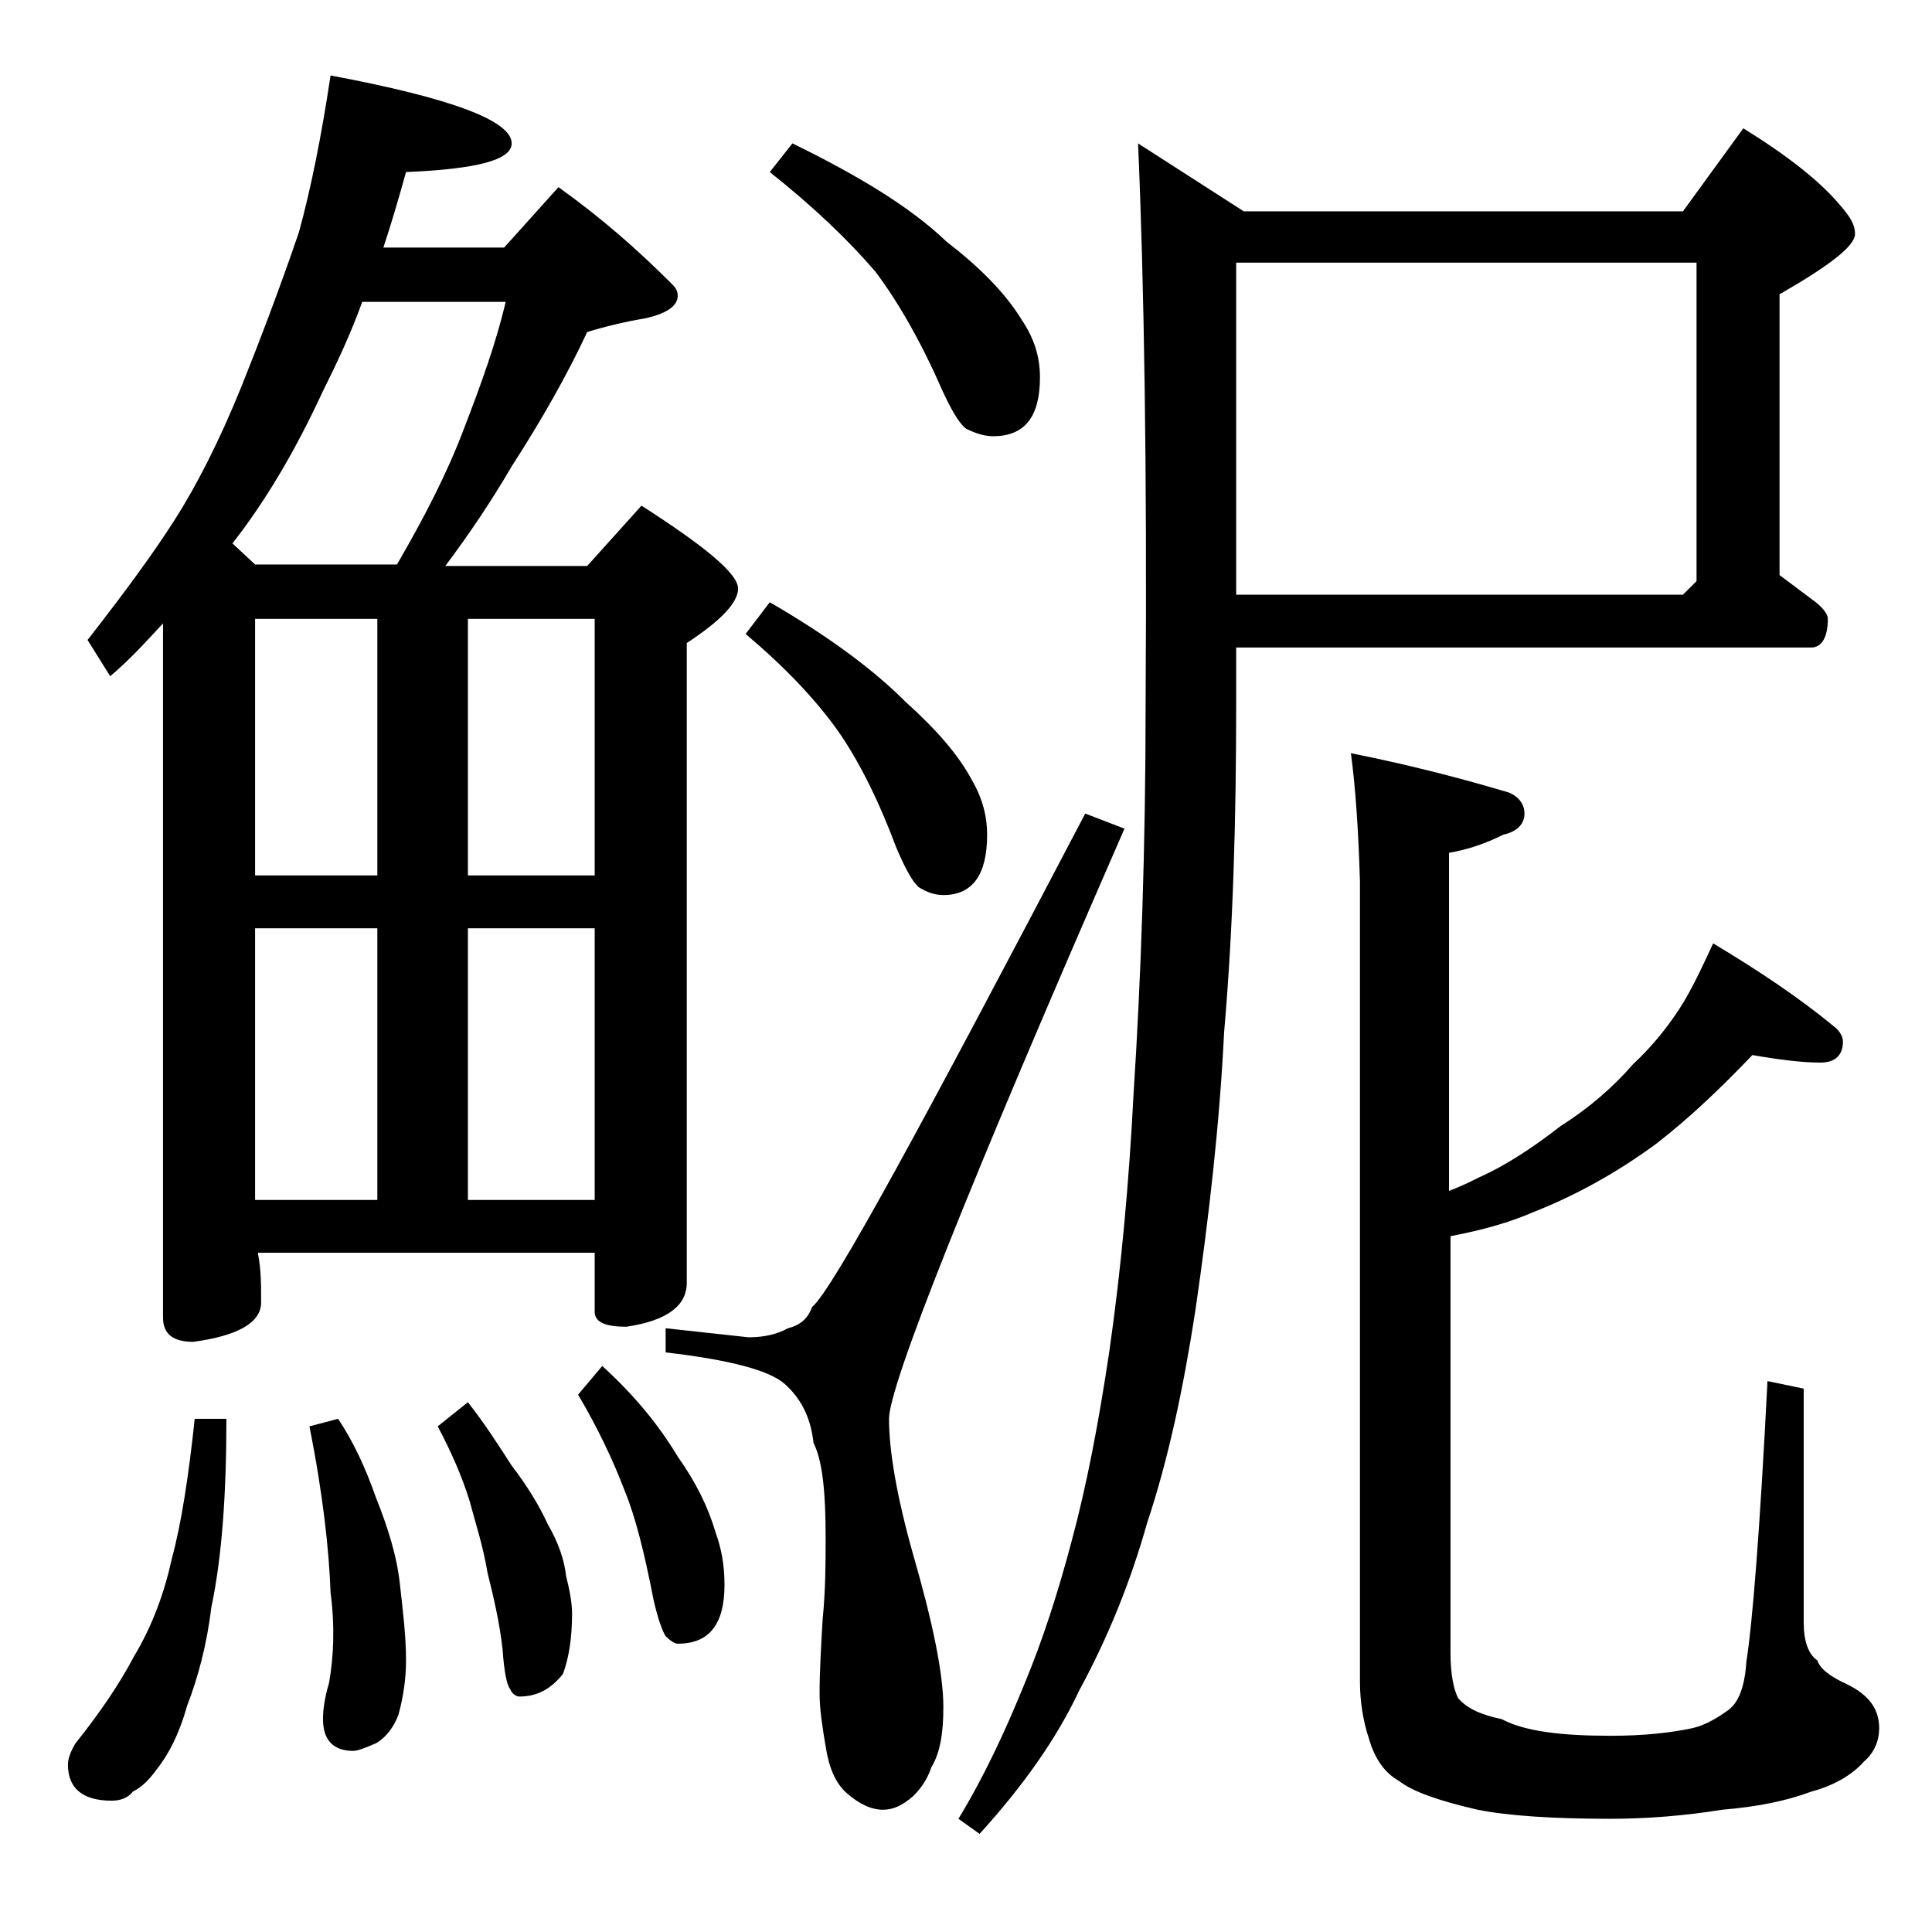 <?xml version="1.0" encoding="utf-8"?>
<!-- Generator: Adobe Illustrator 18.0.0, SVG Export Plug-In . SVG Version: 6.00 Build 0)  -->
<!DOCTYPE svg PUBLIC "-//W3C//DTD SVG 1.1//EN" "http://www.w3.org/Graphics/SVG/1.1/DTD/svg11.dtd">
<svg version="1.1" id="Layer_1" xmlns="http://www.w3.org/2000/svg" xmlns:xlink="http://www.w3.org/1999/xlink" x="0px" y="0px"
	 viewBox="0 0 128 128" enable-background="new 0 0 128 128" xml:space="preserve">
<path d="M12.9,94H15c0,5-0.3,9.2-1,12.5c-0.3,2.5-0.9,4.7-1.6,6.5c-0.5,1.8-1.2,3.2-2,4.2c-0.5,0.7-1,1.2-1.6,1.5
	c-0.3,0.4-0.8,0.6-1.4,0.6c-1.9,0-2.9-0.8-2.9-2.4c0-0.4,0.2-0.9,0.5-1.4c1.6-2,2.9-3.9,3.9-5.8c1.2-2,2-4.2,2.5-6.5
	C12,101,12.5,97.8,12.9,94z M21.9,5c8,1.5,12,3,12,4.5c0,1.1-2.3,1.7-7,1.9c-0.5,1.8-1,3.5-1.5,5h8l3.6-4c2.8,2,5.2,4.1,7.5,6.4
	c0.2,0.2,0.4,0.4,0.4,0.8c0,0.7-0.8,1.2-2.2,1.5c-1.2,0.2-2.5,0.5-3.8,0.9c-1.3,2.8-3,5.8-5,8.9c-1.4,2.4-2.9,4.6-4.4,6.6h9.4l3.6-4
	c4.2,2.7,6.4,4.5,6.4,5.5c0,0.9-1.1,2.1-3.4,3.6V85c0,1.5-1.3,2.5-4,2.9c-1.4,0-2.1-0.3-2.1-1V83H17.1v0.1c0.2,1,0.2,2.1,0.2,3.2
	c0,1.3-1.5,2.2-4.5,2.6c-1.3,0-2-0.5-2-1.6v-46c-1.2,1.3-2.3,2.5-3.5,3.5l-1.5-2.4c2.5-3.2,4.4-5.8,5.8-8c1.4-2.2,2.9-5.1,4.4-8.8
	c1.2-3,2.5-6.4,3.8-10.2C20.6,12.5,21.3,9,21.9,5z M16.9,37.4h9.4c1.8-3.1,3.3-6,4.4-8.9c1.2-3.1,2.2-5.9,2.8-8.5h-9.5
	c-0.8,2.2-1.7,4.1-2.6,5.9c-1.8,3.9-3.8,7.3-6,10.1L16.9,37.4z M16.9,58H25V41h-8.1V58z M16.9,79.5H25v-18h-8.1V79.5z M22.4,94
	c1,1.5,1.8,3.2,2.5,5.2c0.8,2,1.4,3.9,1.6,5.8c0.2,1.8,0.4,3.4,0.4,5c0,1.3-0.2,2.5-0.5,3.6c-0.3,0.8-0.8,1.5-1.5,1.9
	c-0.7,0.3-1.2,0.5-1.5,0.5c-1.3,0-2-0.7-2-2.1c0-0.6,0.1-1.4,0.4-2.4c0.3-1.7,0.4-3.7,0.1-6c-0.1-2.8-0.5-6.5-1.4-11L22.4,94z
	 M31,92.9c1.1,1.4,2,2.8,2.9,4.2c1,1.3,1.8,2.6,2.4,3.9c0.7,1.2,1.1,2.4,1.2,3.4c0.2,0.8,0.4,1.7,0.4,2.5c0,1.6-0.2,2.9-0.6,4
	c-0.8,1-1.7,1.5-2.9,1.5c-0.2,0-0.5-0.2-0.6-0.5c-0.2-0.2-0.4-1.1-0.5-2.6c-0.2-1.8-0.6-3.5-1-5.1c-0.3-1.8-0.8-3.3-1.2-4.8
	c-0.5-1.6-1.2-3.2-2.1-4.9L31,92.9z M31,41v17h8.4V41H31z M31,79.5h8.4v-18H31V79.5z M39.9,90.5c2.2,2,3.8,4,5,6
	c1.2,1.7,2,3.3,2.5,5c0.4,1.1,0.6,2.2,0.6,3.5c0,2.6-1,3.9-3.1,3.9c-0.2,0-0.5-0.2-0.8-0.5c-0.2-0.3-0.5-1.1-0.8-2.4
	c-0.6-3.1-1.2-5.5-1.9-7.2c-0.8-2.1-1.8-4.2-3.1-6.4L39.9,90.5z M71.9,53.9l2.6,1C64.1,78.7,58.9,91.8,58.9,94c0,2.1,0.5,5.1,1.6,9
	c1.3,4.5,2,7.9,2,10.1c0,1.7-0.2,3-0.8,4c-0.3,0.9-0.8,1.5-1.2,1.9c-0.7,0.6-1.3,0.9-2,0.9c-0.8,0-1.6-0.4-2.4-1.1s-1.2-1.8-1.4-3.1
	c-0.2-1.2-0.4-2.4-0.4-3.5c0-1.5,0.1-3.1,0.2-4.9c0.2-2,0.2-3.8,0.2-5.5c0-2.9-0.2-5-0.8-6.2c-0.2-1.8-0.9-3-1.9-3.9
	c-1-0.9-3.6-1.6-7.9-2.1v-1.6l5.5,0.6c1,0,1.9-0.2,2.6-0.6c0.8-0.2,1.3-0.6,1.6-1.4C55.2,85.4,61.1,74.5,71.9,53.9z M51,39.9
	c3.8,2.2,6.8,4.4,9,6.6c2,1.8,3.5,3.5,4.4,5.2c0.7,1.2,1,2.4,1,3.6c0,2.7-1,4-2.9,4c-0.6,0-1.1-0.2-1.6-0.5
	c-0.4-0.3-0.9-1.2-1.5-2.6c-1.2-3.2-2.5-5.8-3.9-7.8C54,46.3,52,44.2,49.4,42L51,39.9z M52.5,9.5c4.3,2.1,7.8,4.2,10.2,6.5
	c2.2,1.7,3.9,3.4,5,5.2c0.8,1.2,1.2,2.4,1.2,3.8c0,2.6-1,3.9-3.1,3.9c-0.6,0-1.2-0.2-1.8-0.5c-0.5-0.4-1-1.3-1.6-2.6
	C61,22.6,59.5,20,58,18c-1.8-2.1-4.1-4.3-7-6.6L52.5,9.5z M81.9,42.9v3.6c0,7.8-0.2,15-0.8,21.9c-0.3,6.1-1,12.2-1.9,18.4
	c-0.8,5.2-1.8,9.9-3.2,14.1c-1.1,3.9-2.6,7.6-4.5,11.1c-1.5,3.2-3.7,6.3-6.6,9.5l-1.4-1c1.7-2.8,3.1-5.8,4.4-9
	c1.2-2.9,2.2-6,3.1-9.4c1-3.7,1.8-7.9,2.5-12.6c0.8-5.6,1.3-11.2,1.6-17c0.5-7.8,0.8-16.4,0.8-26c0.1-15.5-0.1-27.8-0.5-37l7,4.5
	h29.1l4-5.5c2.9,1.8,5.1,3.5,6.5,5.2c0.6,0.7,0.9,1.2,0.9,1.8c0,0.8-1.7,2.1-5,4v18.6c0.8,0.6,1.6,1.2,2.4,1.8
	c0.5,0.4,0.8,0.8,0.8,1.1c0,1.2-0.4,1.9-1.1,1.9H81.9z M81.9,17.4v22h29.6l0.9-0.9V17.4H81.9z M89.5,49.9c4,0.8,7.4,1.7,10.1,2.5
	c0.9,0.2,1.4,0.8,1.4,1.5s-0.5,1.2-1.4,1.4c-1.2,0.6-2.4,1-3.6,1.2v22.4c0.8-0.3,1.4-0.6,2-0.9c1.8-0.8,3.6-2,5.4-3.4
	c1.9-1.2,3.5-2.6,4.8-4.1c1.3-1.2,2.5-2.7,3.4-4.2c0.7-1.2,1.3-2.5,1.9-3.8c3,1.8,5.7,3.6,8,5.5c0.4,0.3,0.6,0.7,0.6,1
	c0,0.9-0.5,1.4-1.5,1.4c-1.2,0-2.8-0.2-4.5-0.5c-2.1,2.2-4.2,4.2-6.4,5.9c-2.6,1.9-5.3,3.4-8.1,4.5c-1.6,0.7-3.4,1.2-5.5,1.6v27.6
	c0,1.4,0.2,2.4,0.5,3c0.6,0.7,1.5,1.1,2.9,1.4c1.5,0.8,3.9,1.1,7.2,1.1c2.2,0,4-0.2,5.4-0.5c0.9-0.2,1.7-0.7,2.4-1.2
	c0.7-0.5,1.1-1.6,1.2-3.2c0.4-2.5,0.9-8.7,1.4-18.6l2.4,0.5v15.5c0,1.2,0.3,2.1,0.9,2.5c0.2,0.6,0.9,1.1,2,1.6
	c1.4,0.7,2.1,1.6,2.1,2.9c0,0.8-0.3,1.6-1,2.2c-0.8,0.9-2,1.6-3.5,2c-1.6,0.6-3.5,1-5.9,1.2c-2.5,0.4-5,0.6-7.4,0.6
	c-3.8,0-6.8-0.2-8.8-0.6c-2.6-0.6-4.3-1.2-5.2-1.9c-0.9-0.5-1.6-1.4-2-2.8c-0.4-1.2-0.6-2.5-0.6-3.8v-53C90,55,89.8,52.1,89.5,49.9z
	"/>
</svg>
